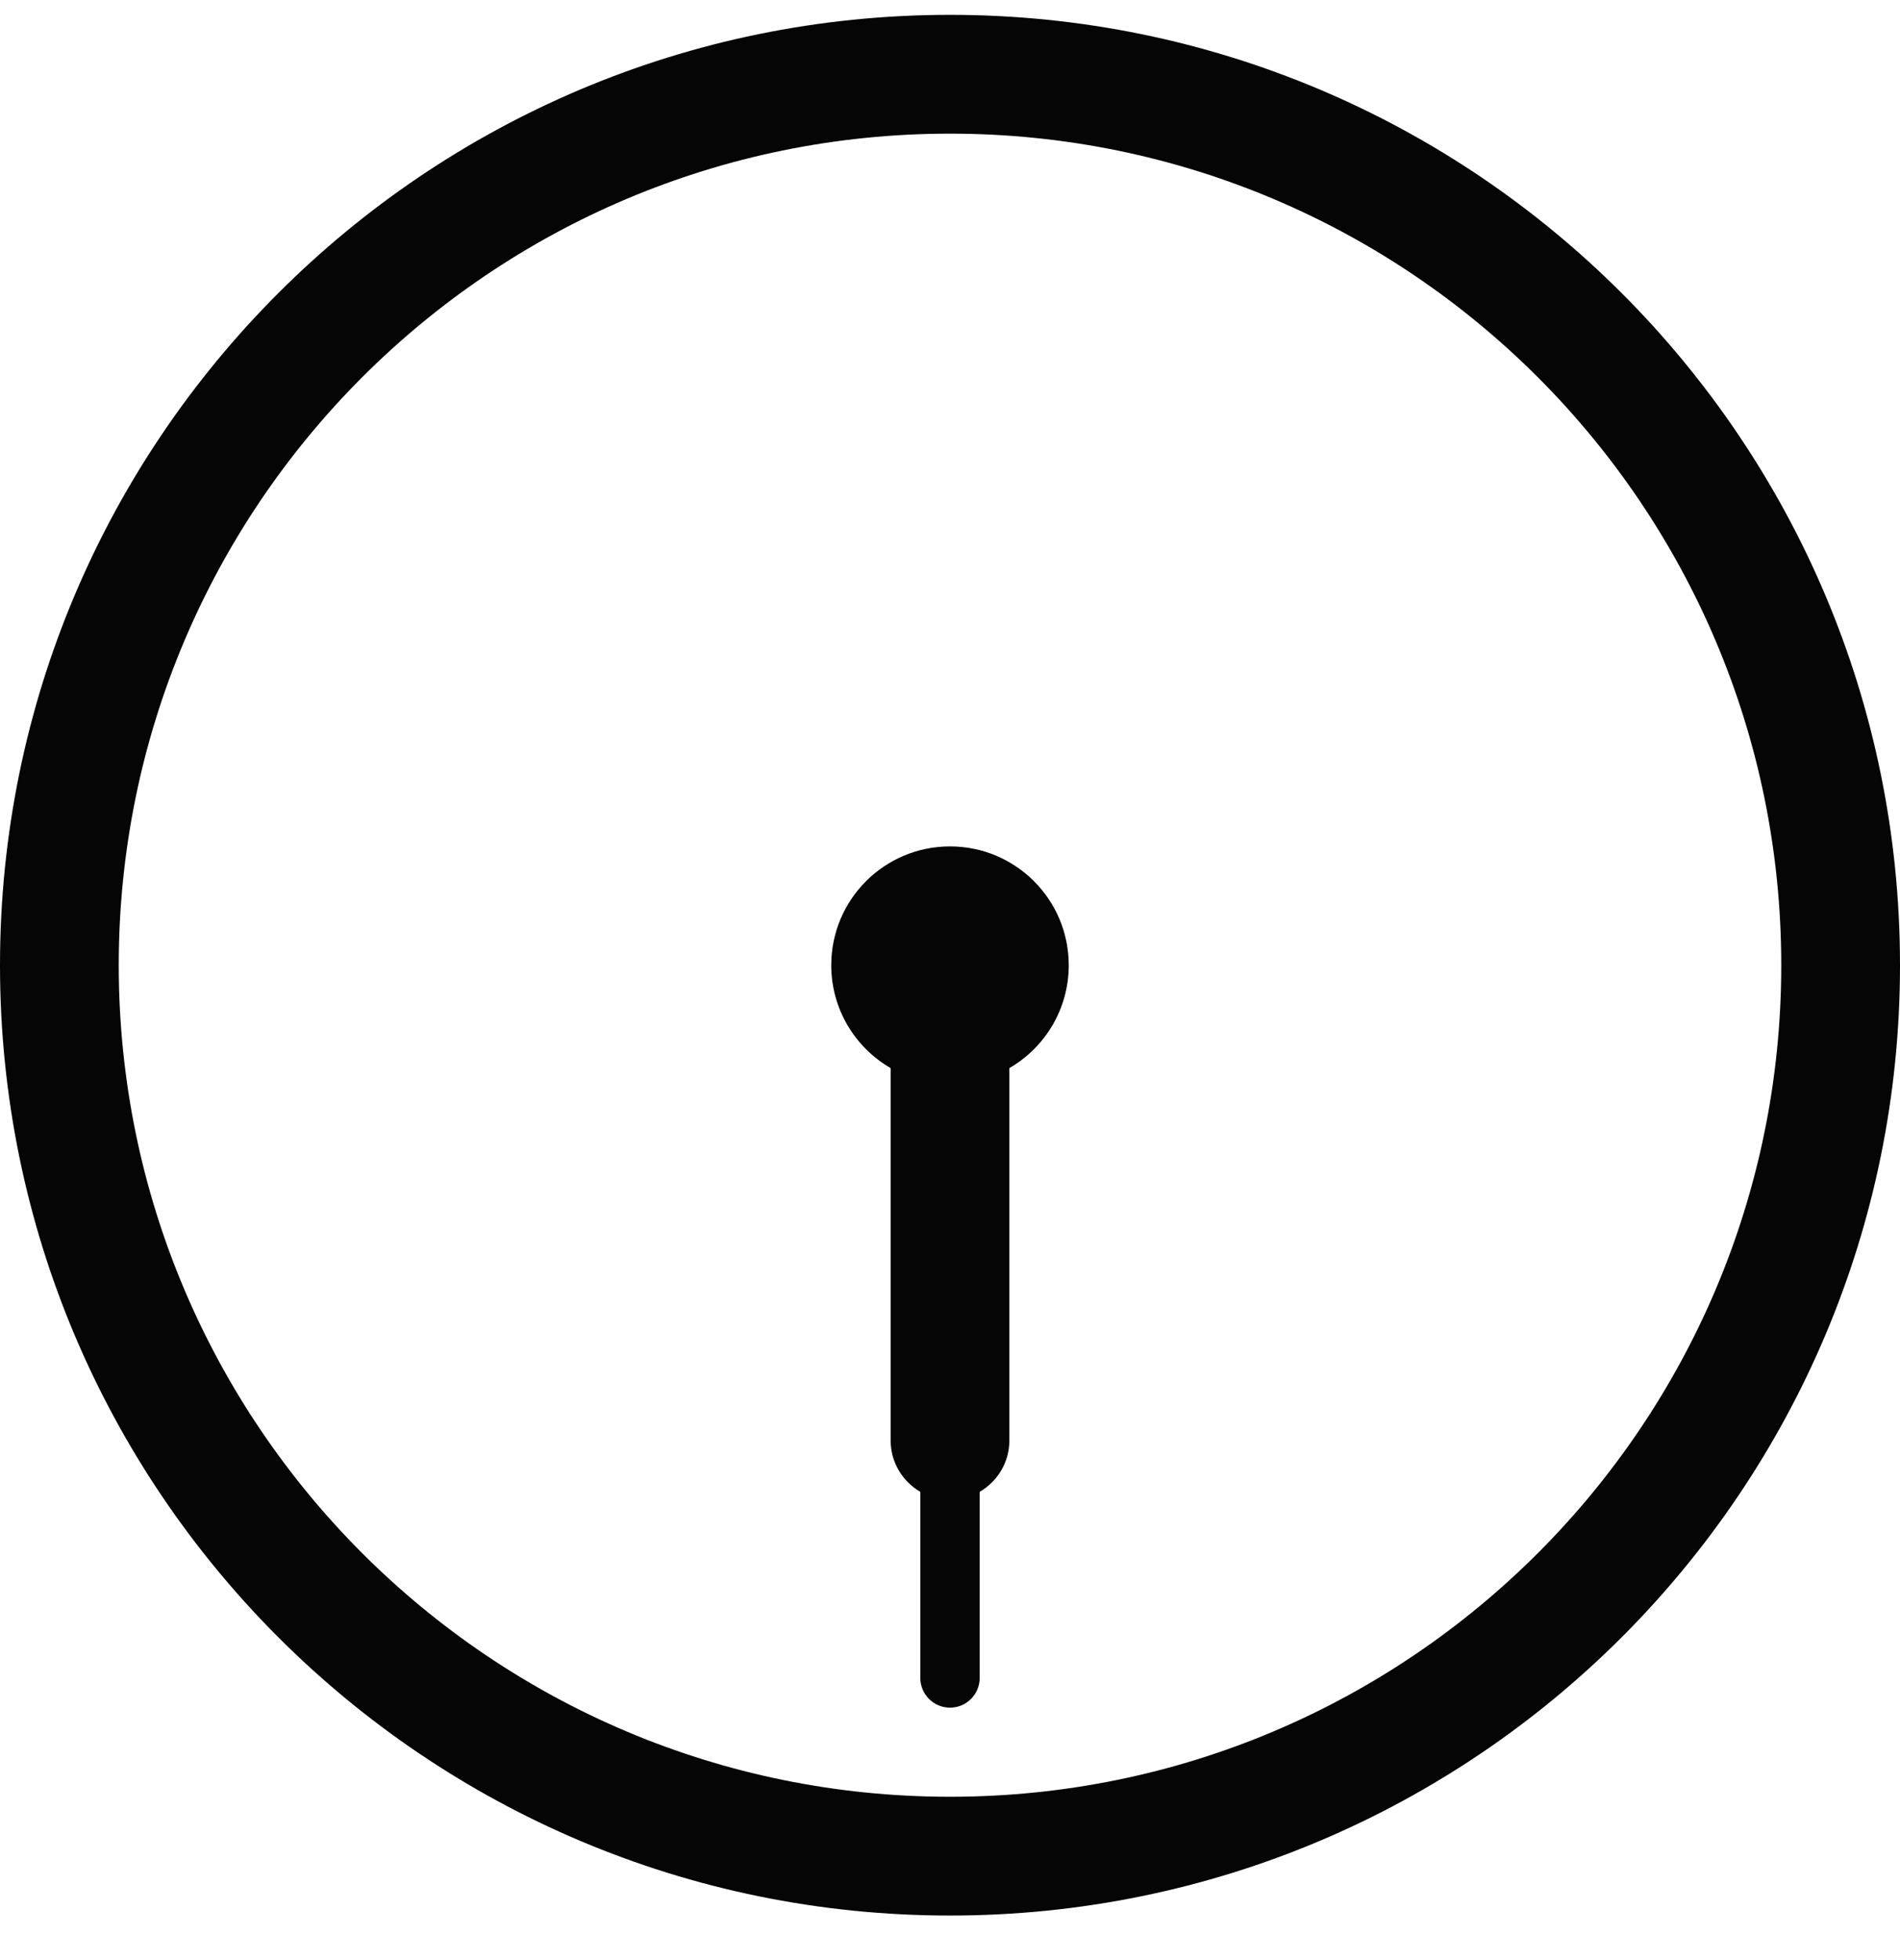 <svg width="32" height="33" viewBox="0 0 32 33" fill="none" xmlns="http://www.w3.org/2000/svg">
<g clip-path="url(#clip0_27479_1068)">
<path d="M15.5 25.116V28.25C15.5 28.526 15.724 28.75 16 28.75C16.276 28.75 16.5 28.526 16.5 28.25V25.116C16.799 24.943 17 24.62 17 24.25V17.982C17.598 17.637 18 16.99 18 16.25C18 15.145 17.105 14.25 16 14.25C14.895 14.25 14 15.145 14 16.25C14 16.99 14.402 17.637 15 17.982V24.25C15 24.62 15.201 24.943 15.5 25.116Z" fill="#050505"/>
<path fill-rule="evenodd" clip-rule="evenodd" d="M16 32.25C24.837 32.25 32 25.087 32 16.25C32 7.413 24.837 0.25 16 0.25C7.163 0.25 0 7.413 0 16.25C0 25.087 7.163 32.25 16 32.25ZM16 30.25C23.732 30.25 30 23.982 30 16.25C30 8.518 23.732 2.25 16 2.25C8.268 2.25 2 8.518 2 16.25C2 23.982 8.268 30.25 16 30.25Z" fill="#050505"/>
</g>
<defs>
<clipPath id="clip0_27479_1068">
<rect width="32" height="32" fill="white" transform="translate(0 0.25)"/>
</clipPath>
</defs>
</svg>
